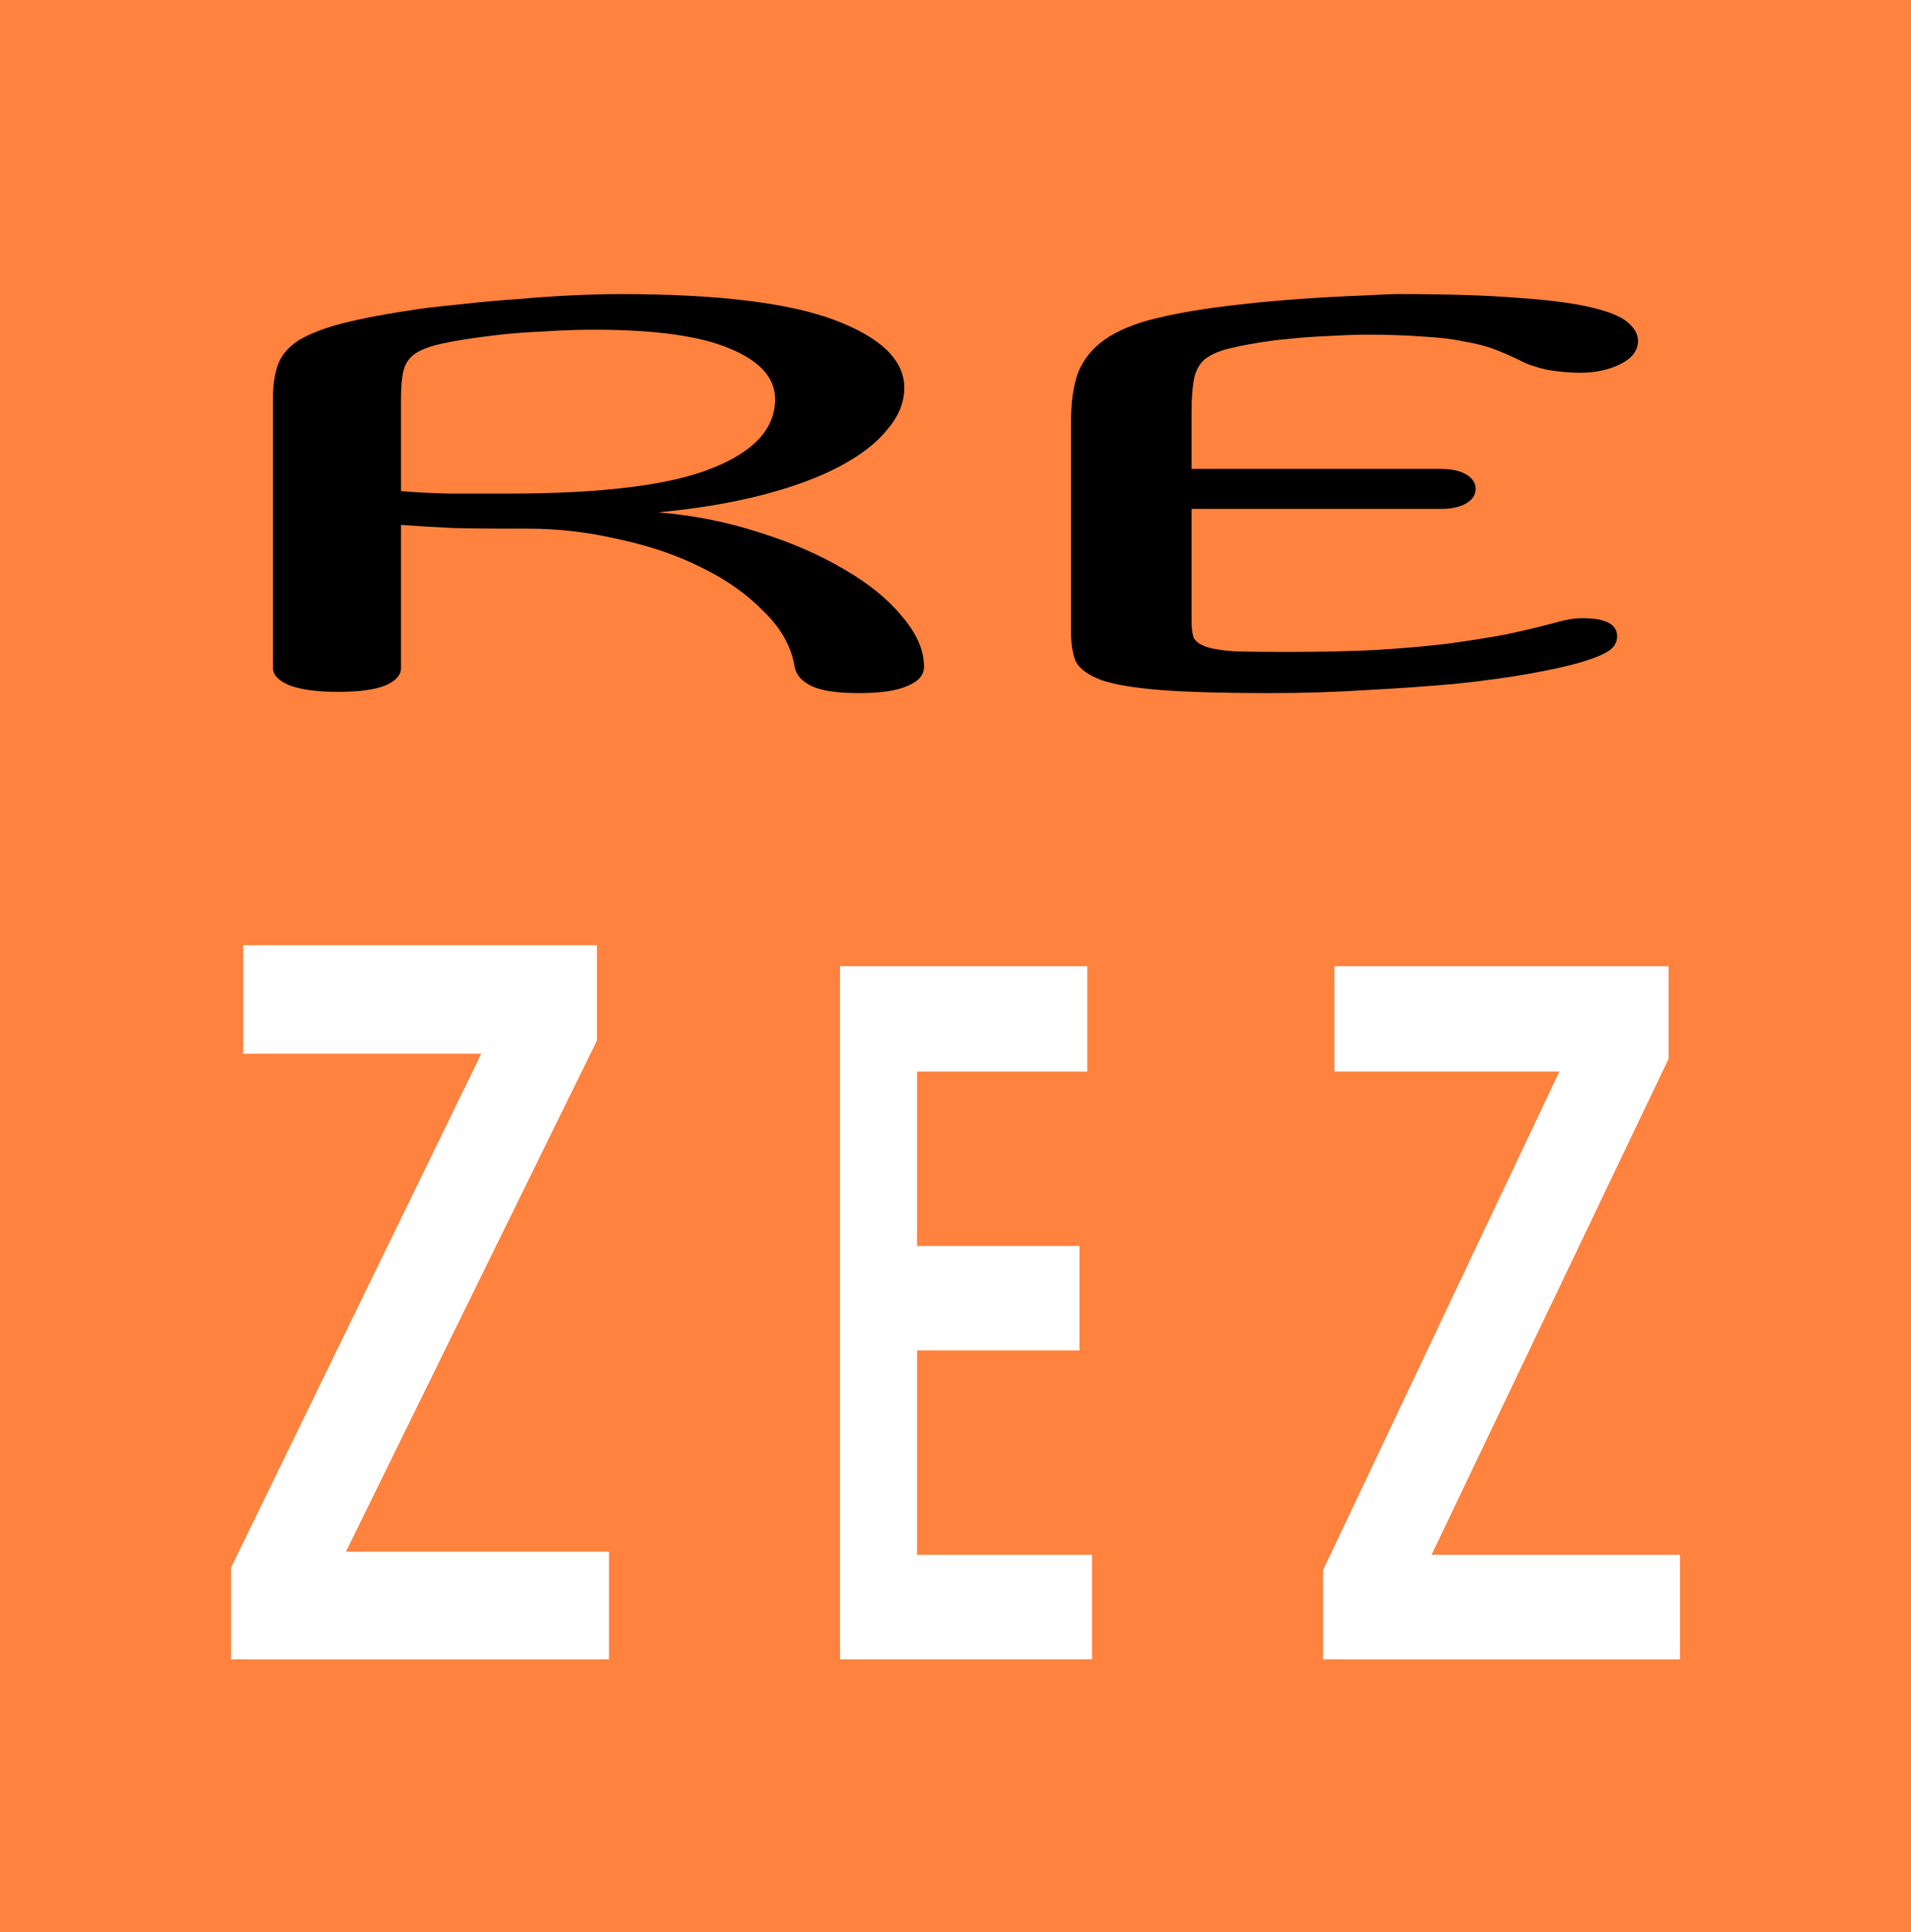 <?xml version="1.0" encoding="UTF-8"?> <svg xmlns="http://www.w3.org/2000/svg" width="91" height="92" viewBox="0 0 91 92" fill="none"><rect width="91" height="92" fill="#FF823E"></rect><path d="M75.35 29.432C76.454 29.432 77.006 29.719 77.006 30.294C77.006 30.572 76.877 30.8 76.62 30.978C76.362 31.157 75.902 31.345 75.239 31.543C74.614 31.721 73.804 31.9 72.81 32.078C71.816 32.257 70.656 32.415 69.331 32.554C68.043 32.673 66.644 32.772 65.135 32.851C63.626 32.95 62.061 33 60.442 33C58.27 33 56.54 32.95 55.252 32.851C54 32.752 53.061 32.594 52.436 32.376C51.81 32.138 51.405 31.84 51.221 31.484C51.074 31.107 51 30.641 51 30.086V20.066C51 19.154 51.11 18.381 51.331 17.747C51.589 17.112 52.012 16.587 52.601 16.171C53.227 15.735 54.037 15.398 55.031 15.16C56.061 14.902 57.368 14.684 58.951 14.505C59.614 14.426 60.313 14.357 61.049 14.297C61.785 14.238 62.503 14.188 63.203 14.149C63.902 14.109 64.546 14.079 65.135 14.059C65.761 14.02 66.258 14 66.626 14C68.908 14 70.785 14.059 72.258 14.178C73.73 14.277 74.89 14.426 75.736 14.624C76.583 14.823 77.172 15.06 77.503 15.338C77.834 15.616 78 15.913 78 16.23C78 16.686 77.724 17.053 77.172 17.33C76.62 17.608 75.975 17.747 75.239 17.747C74.724 17.747 74.19 17.697 73.638 17.598C73.123 17.479 72.718 17.34 72.423 17.181C72.018 16.983 71.614 16.805 71.209 16.646C70.804 16.488 70.307 16.359 69.718 16.26C69.166 16.141 68.503 16.062 67.73 16.022C66.957 15.962 66.037 15.933 64.969 15.933C64.712 15.933 64.38 15.943 63.975 15.962C63.607 15.982 63.203 16.002 62.761 16.022C62.356 16.042 61.969 16.072 61.601 16.111C61.233 16.151 60.939 16.18 60.718 16.2C59.834 16.319 59.117 16.448 58.564 16.587C58.049 16.706 57.644 16.884 57.35 17.122C57.092 17.36 56.926 17.677 56.853 18.074C56.779 18.47 56.742 18.995 56.742 19.649V22.326L68.614 22.326C69.129 22.326 69.534 22.415 69.828 22.593C70.123 22.771 70.27 23 70.27 23.277C70.27 23.555 70.123 23.782 69.828 23.961C69.534 24.139 69.129 24.229 68.614 24.229L56.742 24.229V29.581C56.742 29.918 56.779 30.185 56.853 30.383C56.963 30.562 57.166 30.701 57.46 30.8C57.755 30.899 58.196 30.968 58.785 31.008C59.411 31.028 60.221 31.038 61.215 31.038C62.798 31.038 64.215 31.008 65.466 30.948C66.755 30.869 67.896 30.77 68.89 30.651C69.92 30.512 70.859 30.364 71.706 30.205C72.552 30.027 73.344 29.838 74.08 29.64C74.558 29.501 74.982 29.432 75.35 29.432Z" fill="black"></path><path d="M19.095 31.809C19.095 32.146 18.841 32.424 18.333 32.643C17.825 32.841 17.082 32.94 16.106 32.94C15.129 32.94 14.367 32.841 13.82 32.643C13.274 32.424 13 32.146 13 31.809L13 18.914C13 18.318 13.078 17.802 13.234 17.365C13.391 16.928 13.703 16.551 14.172 16.233C14.68 15.916 15.383 15.638 16.282 15.4C17.219 15.161 18.43 14.933 19.915 14.715C20.501 14.635 21.204 14.556 22.025 14.476C22.884 14.377 23.763 14.298 24.662 14.238C25.56 14.159 26.42 14.099 27.24 14.06C28.1 14.02 28.861 14 29.526 14C34.175 14 37.593 14.417 39.781 15.251C41.968 16.085 43.062 17.157 43.062 18.467C43.062 19.162 42.789 19.827 42.242 20.462C41.734 21.098 40.972 21.683 39.956 22.219C38.98 22.736 37.769 23.182 36.323 23.56C34.878 23.937 33.217 24.215 31.342 24.393C33.022 24.532 34.624 24.85 36.147 25.346C37.671 25.823 39.019 26.409 40.191 27.103C41.363 27.779 42.281 28.523 42.945 29.337C43.648 30.151 44 30.955 44 31.749C44 32.146 43.727 32.454 43.18 32.672C42.672 32.891 41.91 33 40.894 33C39.878 33 39.136 32.891 38.667 32.672C38.199 32.454 37.925 32.156 37.847 31.779C37.691 30.806 37.202 29.923 36.382 29.128C35.6 28.314 34.624 27.62 33.452 27.044C32.28 26.448 30.951 25.992 29.467 25.674C28.021 25.337 26.576 25.168 25.13 25.168H23.958C23.216 25.168 22.415 25.158 21.556 25.138C20.696 25.098 19.876 25.049 19.095 24.989L19.095 31.809ZM19.095 23.381C19.759 23.44 20.54 23.48 21.439 23.5C22.376 23.5 23.294 23.5 24.193 23.5C28.646 23.5 31.87 23.103 33.862 22.309C35.894 21.515 36.909 20.413 36.909 19.003C36.909 17.991 36.187 17.186 34.741 16.591C33.335 15.995 31.186 15.697 28.295 15.697C27.514 15.697 26.674 15.727 25.775 15.787C24.916 15.826 24.173 15.886 23.548 15.966C22.532 16.085 21.712 16.214 21.087 16.353C20.501 16.472 20.052 16.64 19.739 16.859C19.466 17.058 19.29 17.326 19.212 17.663C19.134 17.981 19.095 18.418 19.095 18.973V23.381Z" fill="black"></path><path d="M80 79L63 79L63 74.761L74.254 51.017L63.544 51.017L63.544 46L79.456 46V50.411L68.168 74.026L80 74.026V79Z" fill="white"></path><path d="M52 79L40 79L40 46L51.773 46L51.773 51.017L43.668 51.017L43.668 59.321L51.403 59.321L51.403 64.295L43.668 64.295L43.668 74.026L52 74.026L52 79Z" fill="white"></path><path d="M29 79L11 79L11 74.633L22.916 50.169L11.576 50.169L11.576 45L28.424 45L28.424 49.545L16.472 73.876L29 73.876L29 79Z" fill="white"></path></svg> 
